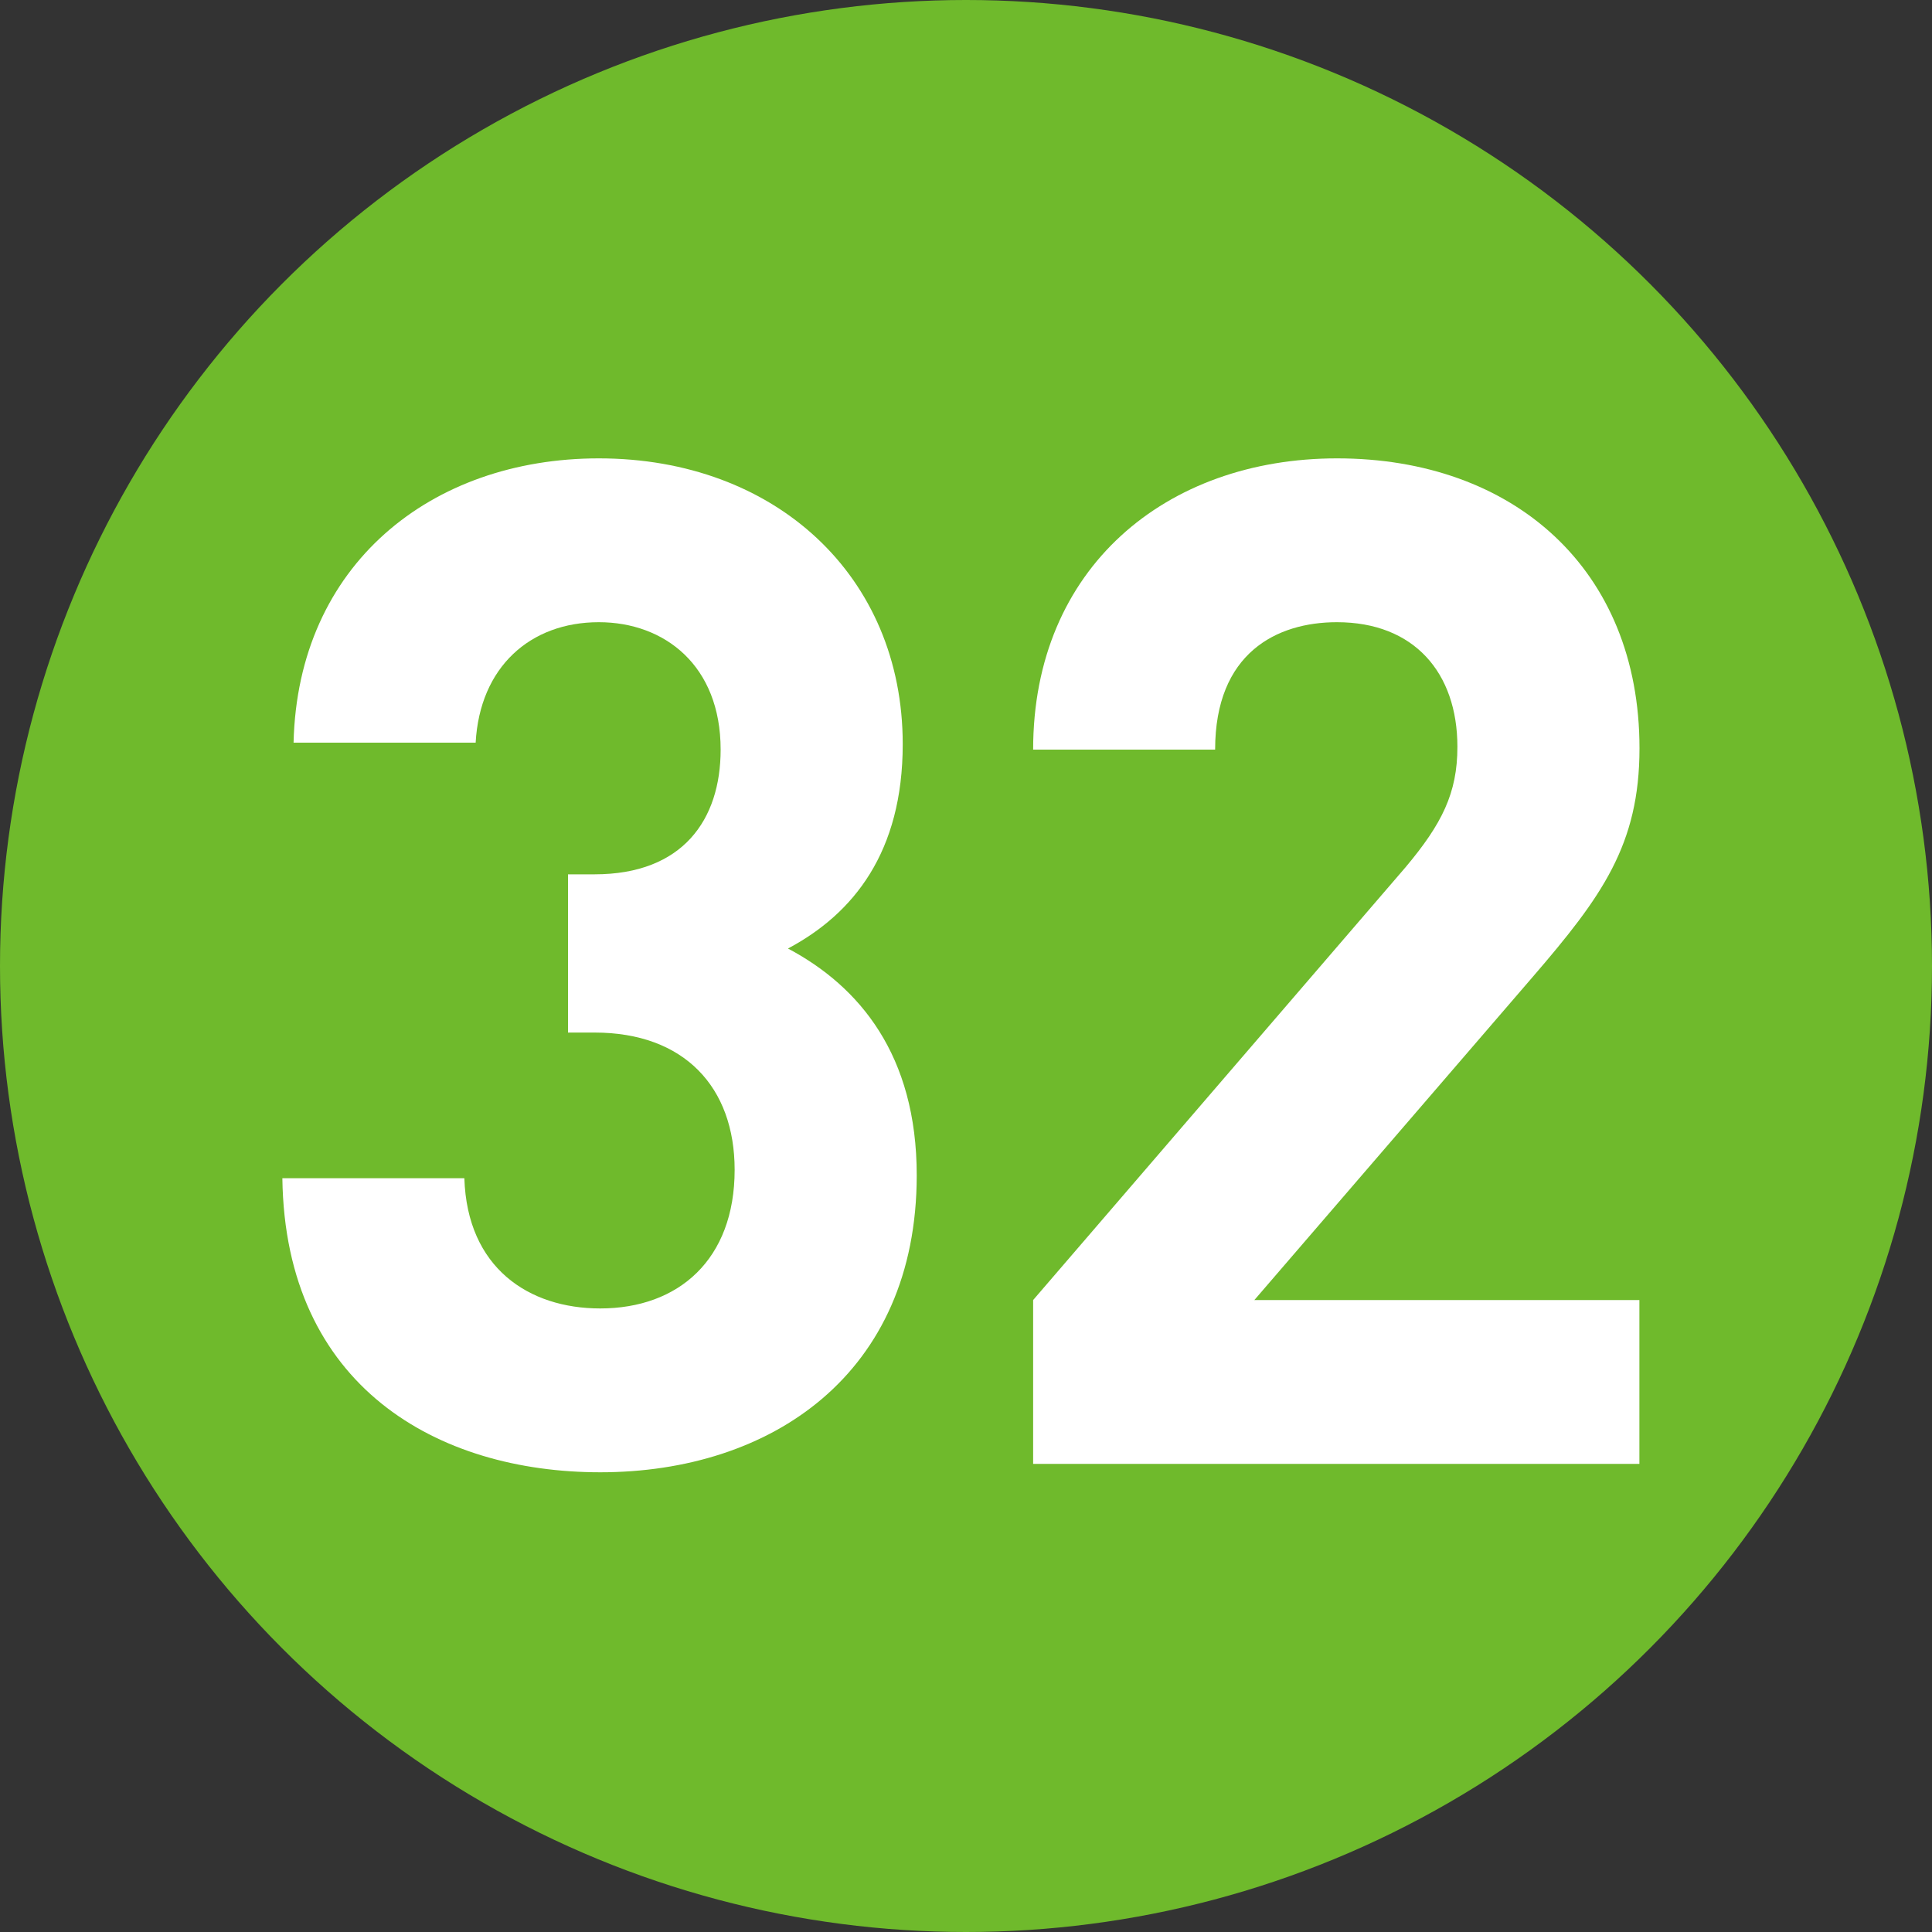 <?xml version="1.0" encoding="utf-8"?>
<!-- Generator: Adobe Illustrator 25.2.1, SVG Export Plug-In . SVG Version: 6.00 Build 0)  -->
<svg version="1.1" id="レイヤー_1" xmlns="http://www.w3.org/2000/svg" xmlns:xlink="http://www.w3.org/1999/xlink" x="0px"
	 y="0px" width="20px" height="20px" viewBox="0 0 20 20" enable-background="new 0 0 20 20" xml:space="preserve">
<rect x="0" y="0" width="20" height="20" fill="#333333" stroke="none"/>
<g>
	<circle fill="#6FBA2C" cx="10" cy="10" r="10"/>
	<g>
		<g>
			<path fill="#FFFFFF" d="M6.214,15.241c-1.682,0-3.262-0.884-3.291-3.044h1.884c0.029,0.928,0.667,1.348,1.406,1.348
				c0.812,0,1.392-0.507,1.392-1.435c0-0.856-0.522-1.421-1.45-1.421H5.88V9.051h0.275c0.913,0,1.305-0.565,1.305-1.291
				c0-0.87-0.58-1.319-1.261-1.319c-0.71,0-1.232,0.464-1.275,1.247H3.039c0.043-1.841,1.421-2.943,3.16-2.943
				c1.827,0,3.146,1.218,3.146,2.958c0,1.116-0.507,1.754-1.188,2.116c0.739,0.392,1.333,1.102,1.333,2.348
				C9.489,14.226,7.982,15.241,6.214,15.241z"/>
			<path fill="#FFFFFF" d="M10.695,15.154v-1.696l3.855-4.48c0.377-0.449,0.537-0.768,0.537-1.247c0-0.768-0.449-1.29-1.247-1.29
				c-0.624,0-1.261,0.319-1.261,1.319h-1.884c0-1.884,1.377-3.015,3.146-3.015c1.826,0,3.131,1.146,3.131,3.001
				c0,1-0.391,1.537-1.102,2.363l-2.885,3.349h3.986v1.696H10.695z"/>
		</g>
	</g>
</g>
</svg>
